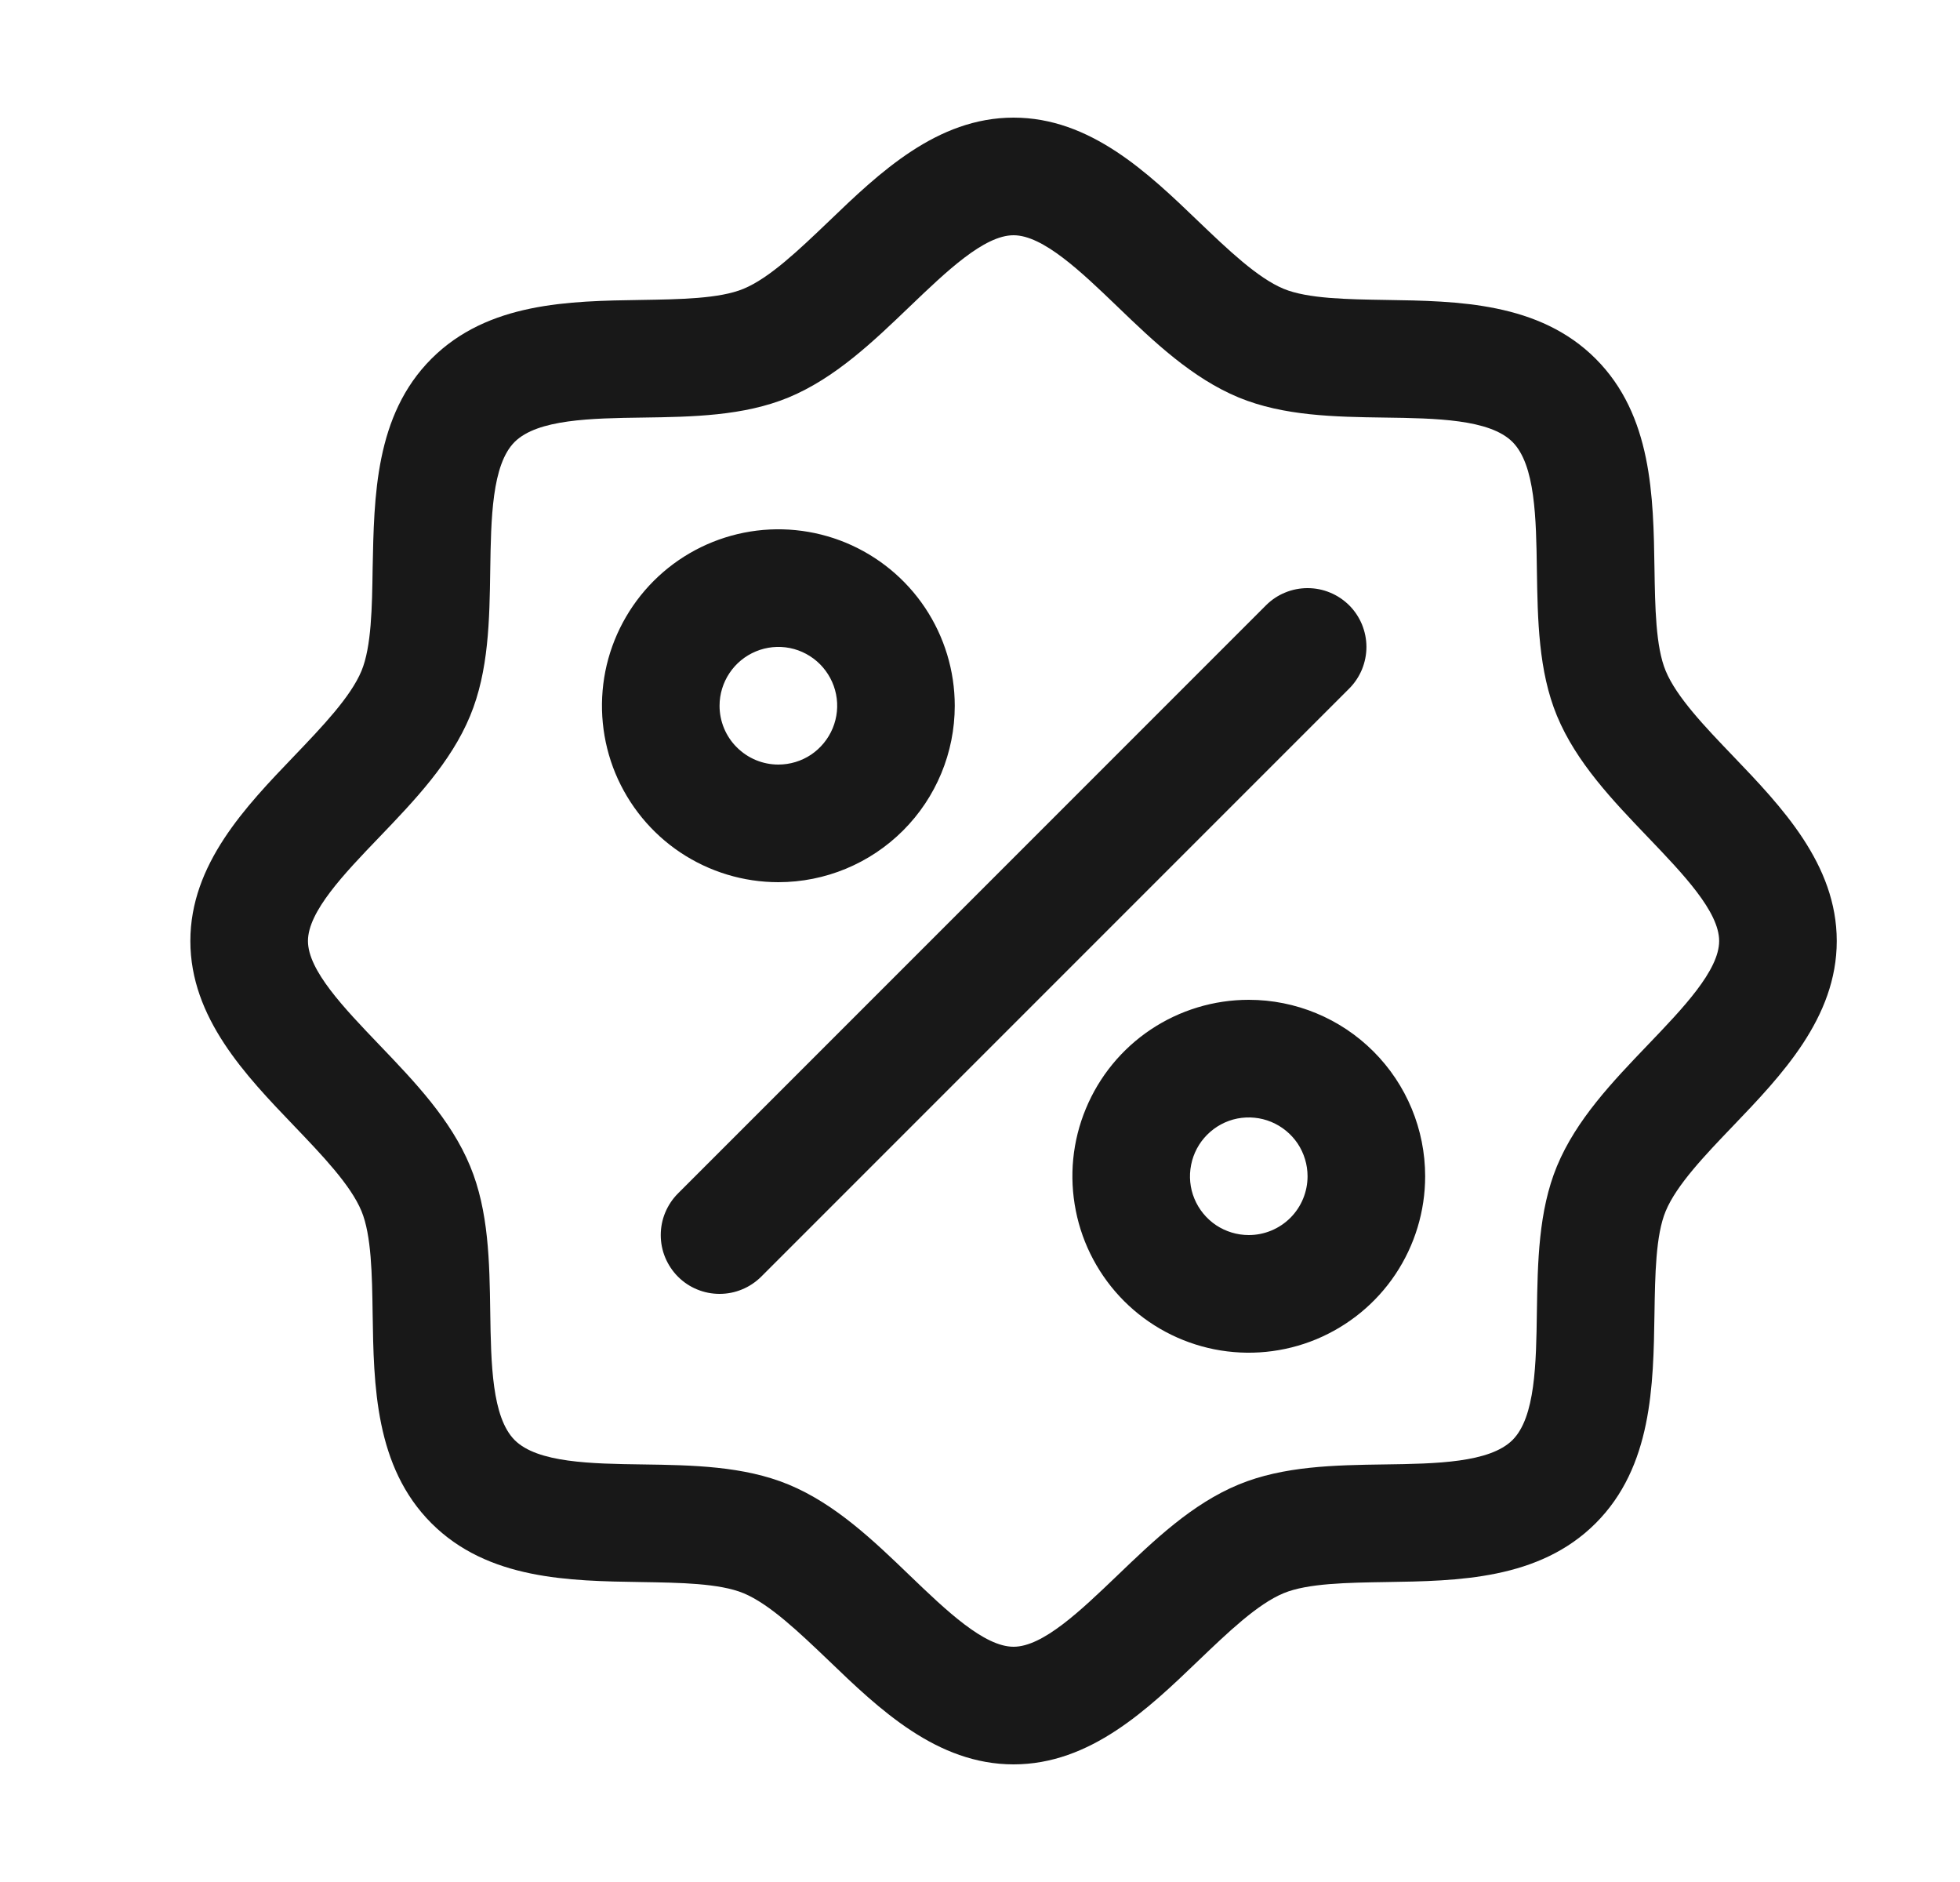 <svg xmlns="http://www.w3.org/2000/svg" width="25" height="24" viewBox="0 0 25 24" fill="none">
  <path d="M22.103 9.639C21.749 9.27 21.384 8.889 21.246 8.555C21.118 8.248 21.111 7.74 21.103 7.248C21.089 6.333 21.074 5.296 20.353 4.575C19.632 3.854 18.595 3.839 17.68 3.825C17.188 3.817 16.68 3.81 16.373 3.683C16.04 3.545 15.658 3.179 15.289 2.826C14.642 2.204 13.907 1.5 12.928 1.5C11.95 1.5 11.215 2.204 10.568 2.826C10.198 3.179 9.818 3.545 9.483 3.683C9.178 3.81 8.668 3.817 8.176 3.825C7.261 3.839 6.224 3.854 5.503 4.575C4.782 5.296 4.772 6.333 4.753 7.248C4.746 7.74 4.738 8.248 4.611 8.555C4.473 8.888 4.107 9.27 3.754 9.639C3.132 10.287 2.428 11.021 2.428 12C2.428 12.979 3.132 13.713 3.754 14.361C4.107 14.73 4.473 15.111 4.611 15.445C4.738 15.752 4.746 16.26 4.753 16.752C4.767 17.667 4.782 18.704 5.503 19.425C6.224 20.146 7.261 20.161 8.176 20.175C8.668 20.183 9.176 20.19 9.483 20.317C9.817 20.455 10.198 20.821 10.568 21.174C11.214 21.796 11.95 22.5 12.928 22.5C13.907 22.5 14.641 21.796 15.289 21.174C15.658 20.821 16.039 20.455 16.373 20.317C16.68 20.19 17.188 20.183 17.68 20.175C18.595 20.161 19.632 20.146 20.353 19.425C21.074 18.704 21.089 17.667 21.103 16.752C21.111 16.26 21.118 15.752 21.246 15.445C21.384 15.112 21.749 14.73 22.103 14.361C22.724 13.713 23.428 12.979 23.428 12C23.428 11.021 22.724 10.287 22.103 9.639ZM21.02 13.323C20.571 13.792 20.106 14.276 19.859 14.872C19.623 15.443 19.613 16.097 19.603 16.73C19.594 17.386 19.584 18.073 19.292 18.364C19 18.654 18.318 18.666 17.658 18.675C17.025 18.684 16.372 18.695 15.8 18.931C15.204 19.177 14.72 19.642 14.251 20.092C13.782 20.541 13.303 21 12.928 21C12.553 21 12.07 20.539 11.605 20.092C11.14 19.644 10.652 19.177 10.057 18.931C9.485 18.695 8.831 18.684 8.199 18.675C7.542 18.666 6.855 18.655 6.564 18.364C6.274 18.072 6.263 17.39 6.253 16.73C6.244 16.097 6.234 15.443 5.997 14.872C5.751 14.276 5.286 13.792 4.837 13.323C4.388 12.854 3.928 12.375 3.928 12C3.928 11.625 4.389 11.143 4.837 10.677C5.284 10.211 5.751 9.724 5.997 9.128C6.234 8.557 6.244 7.903 6.253 7.27C6.263 6.614 6.273 5.927 6.564 5.636C6.856 5.346 7.539 5.334 8.199 5.325C8.831 5.316 9.485 5.305 10.057 5.069C10.652 4.822 11.137 4.357 11.605 3.908C12.074 3.459 12.553 3 12.928 3C13.303 3 13.786 3.461 14.251 3.908C14.716 4.356 15.204 4.822 15.8 5.069C16.372 5.305 17.025 5.316 17.658 5.325C18.314 5.334 19.001 5.345 19.292 5.636C19.583 5.928 19.594 6.61 19.603 7.27C19.613 7.903 19.623 8.557 19.859 9.128C20.106 9.724 20.571 10.208 21.02 10.677C21.469 11.146 21.928 11.625 21.928 12C21.928 12.375 21.467 12.857 21.02 13.323ZM12.178 9C12.178 8.555 12.046 8.12 11.799 7.75C11.552 7.38 11.2 7.092 10.789 6.921C10.378 6.751 9.926 6.706 9.489 6.793C9.053 6.88 8.652 7.094 8.337 7.409C8.023 7.724 7.808 8.125 7.721 8.561C7.635 8.998 7.679 9.45 7.849 9.861C8.02 10.272 8.308 10.624 8.678 10.871C9.048 11.118 9.483 11.25 9.928 11.25C10.525 11.25 11.097 11.013 11.519 10.591C11.941 10.169 12.178 9.597 12.178 9ZM9.178 9C9.178 8.852 9.222 8.707 9.305 8.583C9.387 8.46 9.504 8.364 9.641 8.307C9.778 8.25 9.929 8.235 10.075 8.264C10.22 8.293 10.354 8.365 10.459 8.47C10.563 8.575 10.635 8.708 10.664 8.854C10.693 8.999 10.678 9.15 10.621 9.287C10.564 9.424 10.468 9.541 10.345 9.624C10.222 9.706 10.077 9.75 9.928 9.75C9.729 9.75 9.539 9.671 9.398 9.53C9.257 9.39 9.178 9.199 9.178 9ZM15.928 12.75C15.483 12.75 15.048 12.882 14.678 13.129C14.308 13.376 14.02 13.728 13.85 14.139C13.679 14.55 13.635 15.002 13.722 15.439C13.808 15.875 14.023 16.276 14.337 16.591C14.652 16.906 15.053 17.12 15.489 17.207C15.926 17.294 16.378 17.249 16.789 17.079C17.2 16.908 17.552 16.62 17.799 16.25C18.046 15.88 18.178 15.445 18.178 15C18.178 14.403 17.941 13.831 17.519 13.409C17.097 12.987 16.525 12.75 15.928 12.75ZM15.928 15.75C15.78 15.75 15.635 15.706 15.511 15.624C15.388 15.541 15.292 15.424 15.235 15.287C15.178 15.15 15.164 14.999 15.193 14.854C15.222 14.708 15.293 14.575 15.398 14.47C15.503 14.365 15.636 14.293 15.782 14.264C15.927 14.236 16.078 14.25 16.215 14.307C16.352 14.364 16.469 14.46 16.552 14.583C16.634 14.707 16.678 14.852 16.678 15C16.678 15.199 16.599 15.39 16.459 15.53C16.318 15.671 16.127 15.75 15.928 15.75ZM17.209 8.781L9.709 16.281C9.639 16.35 9.556 16.406 9.465 16.443C9.374 16.481 9.277 16.5 9.178 16.5C9.08 16.5 8.982 16.481 8.891 16.443C8.8 16.406 8.717 16.35 8.648 16.281C8.578 16.211 8.523 16.128 8.485 16.037C8.447 15.946 8.428 15.848 8.428 15.75C8.428 15.652 8.447 15.554 8.485 15.463C8.523 15.372 8.578 15.289 8.648 15.219L16.148 7.719C16.217 7.65 16.3 7.594 16.391 7.557C16.482 7.519 16.58 7.5 16.678 7.5C16.777 7.5 16.874 7.519 16.965 7.557C17.056 7.594 17.139 7.65 17.209 7.719C17.279 7.789 17.334 7.872 17.372 7.963C17.409 8.054 17.429 8.151 17.429 8.25C17.429 8.349 17.409 8.446 17.372 8.537C17.334 8.628 17.279 8.711 17.209 8.781Z" fill="#181818"/>
</svg>